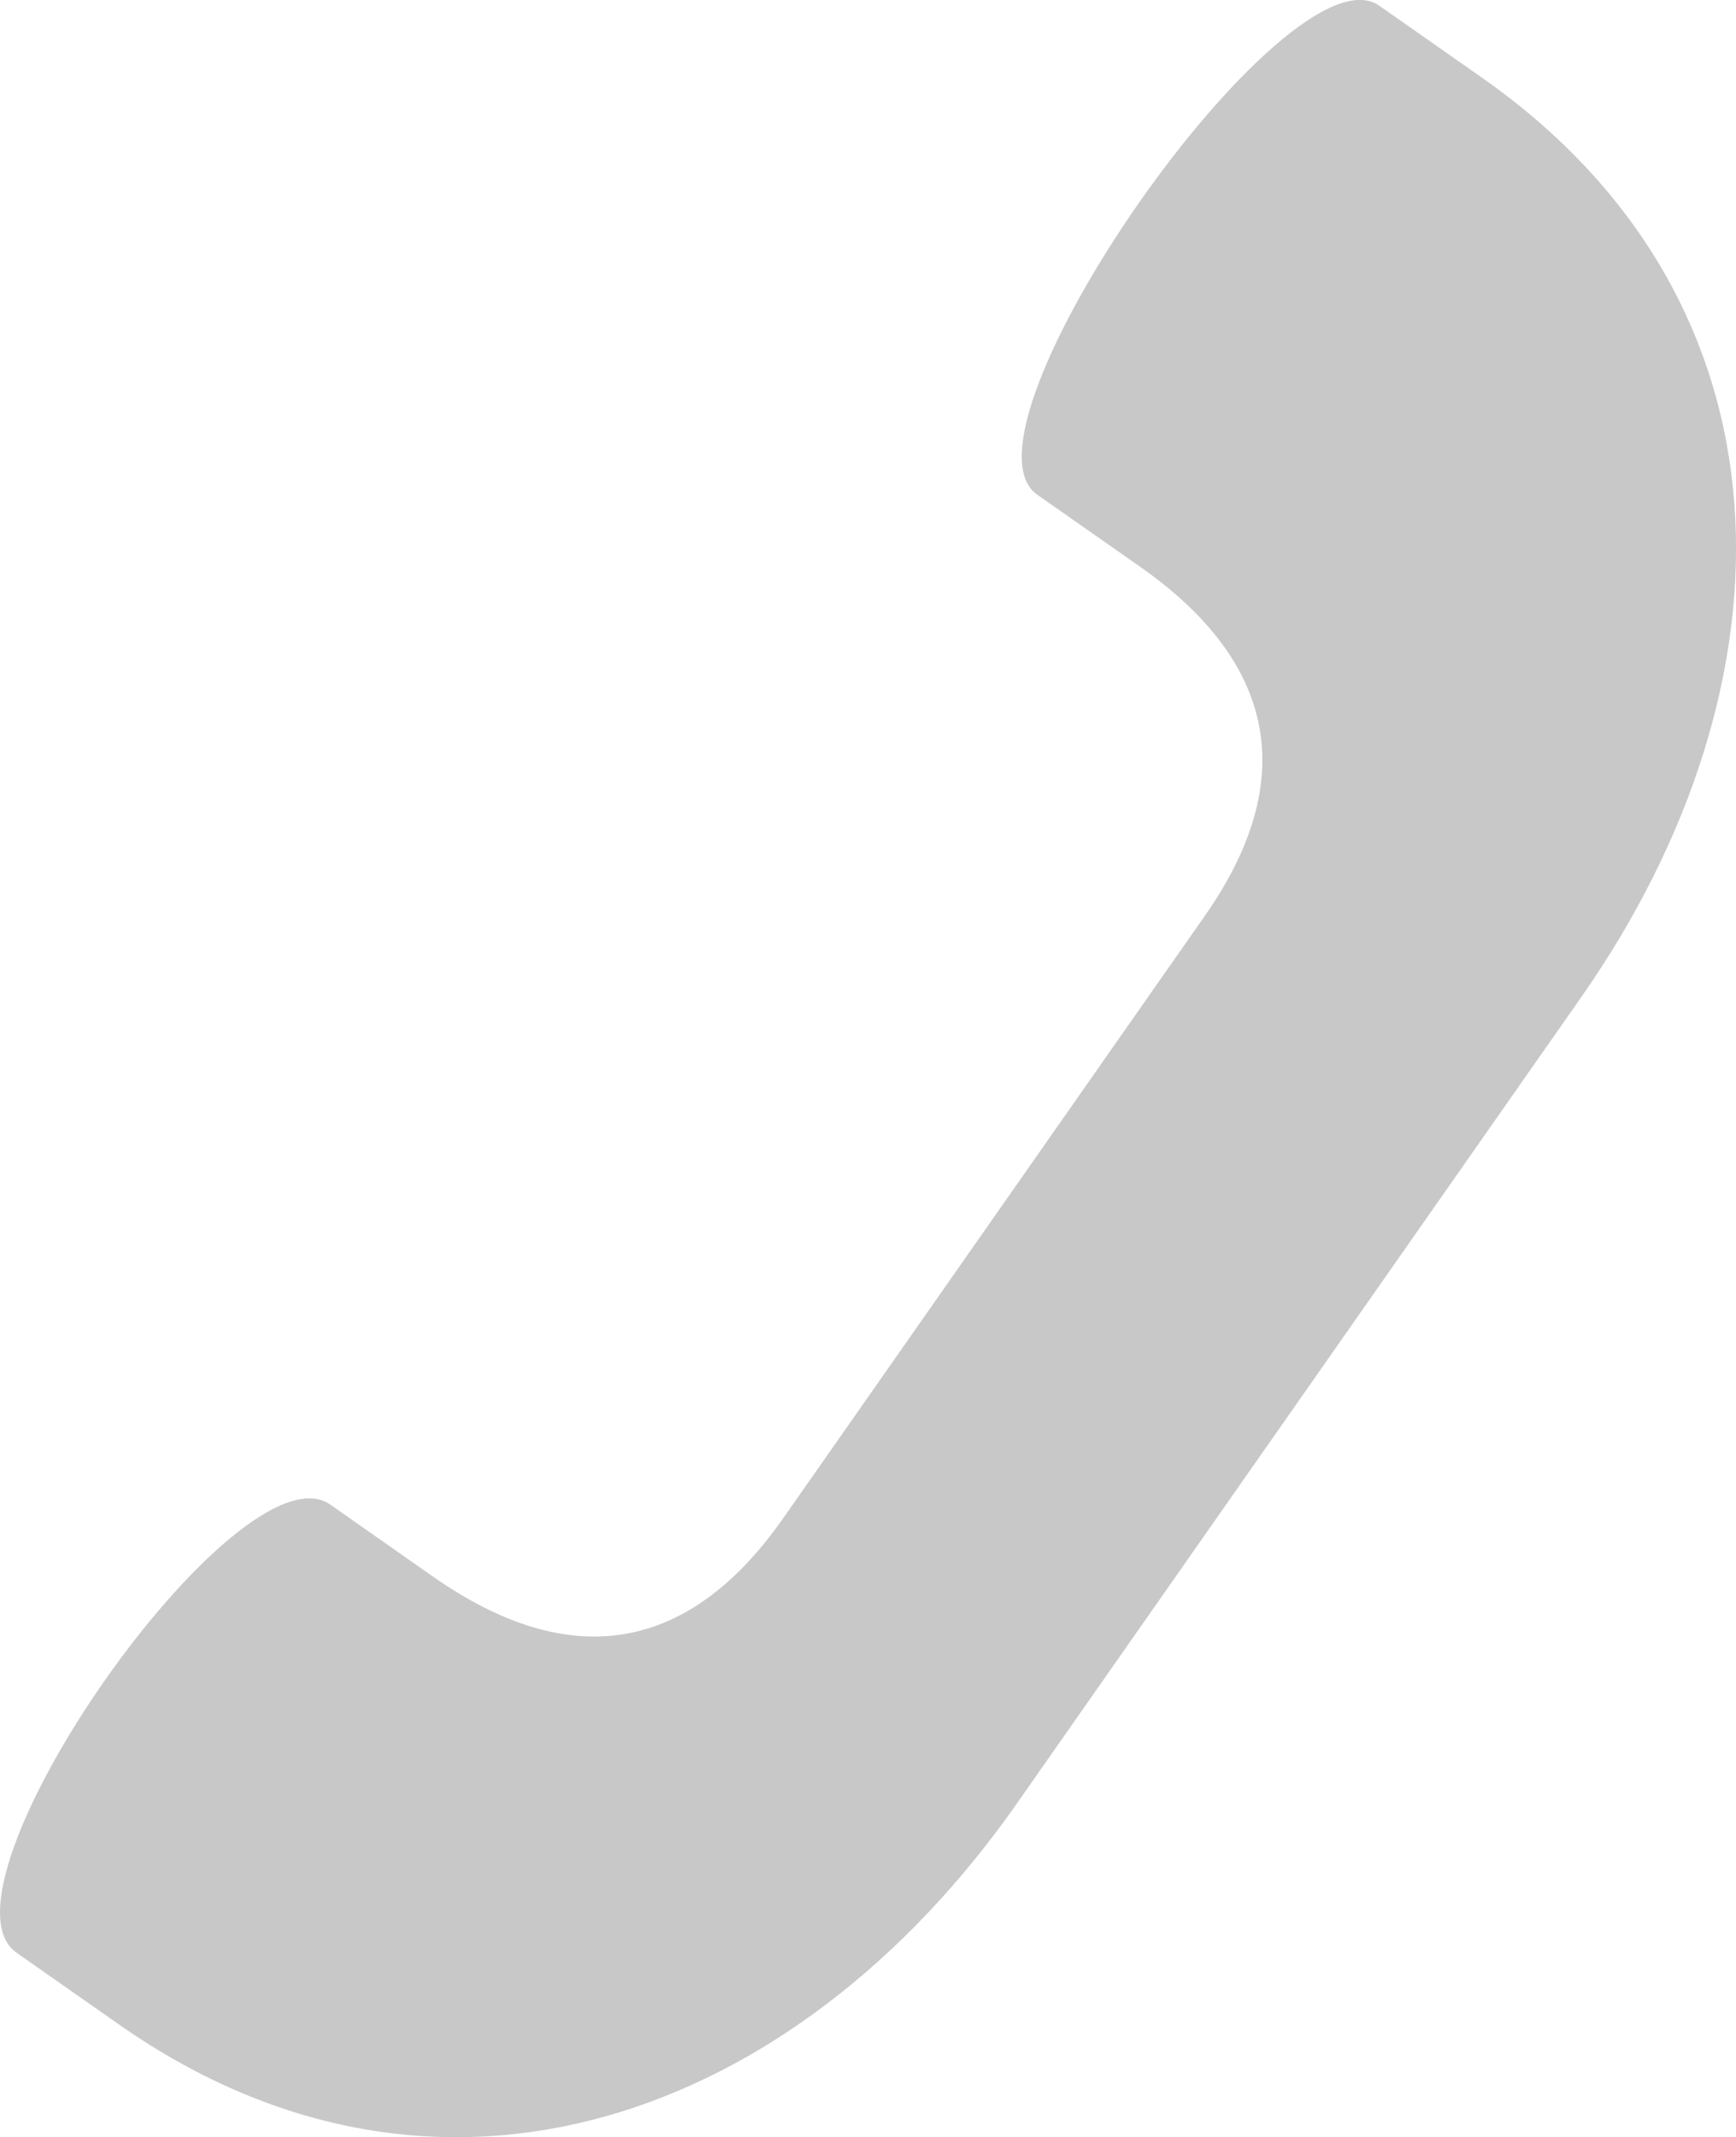 <!-- Generator: Adobe Illustrator 21.1.0, SVG Export Plug-In  -->
<svg version="1.1"
	 xmlns="http://www.w3.org/2000/svg" xmlns:xlink="http://www.w3.org/1999/xlink" xmlns:a="http://ns.adobe.com/AdobeSVGViewerExtensions/3.0/"
	 x="0px" y="0px" width="27.529px" height="33.875px" viewBox="0 0 27.529 33.875"
	 style="enable-background:new 0 0 27.529 33.875;" xml:space="preserve">
<style type="text/css">
	.st0{fill:#C8C8C8;}
</style>
<defs>
</defs>
<g>
	<path class="st0" d="M1.891,32.091l-1.627-1.139c-1.456-1.017,3.52-8.121,4.975-7.103l1.627,1.14
		c2.18,1.526,4.057,1.213,5.554-0.925l6.686-9.548c1.497-2.137,1.149-4.01-1.031-5.536l-1.627-1.139
		c-1.455-1.019,3.971-8.767,5.425-7.75l1.627,1.14c5.086,3.561,5.064,9.589,1.574,14.575l-8.949,12.78
		C12.635,33.57,6.976,35.653,1.891,32.091z"/>
</g>
</svg>
